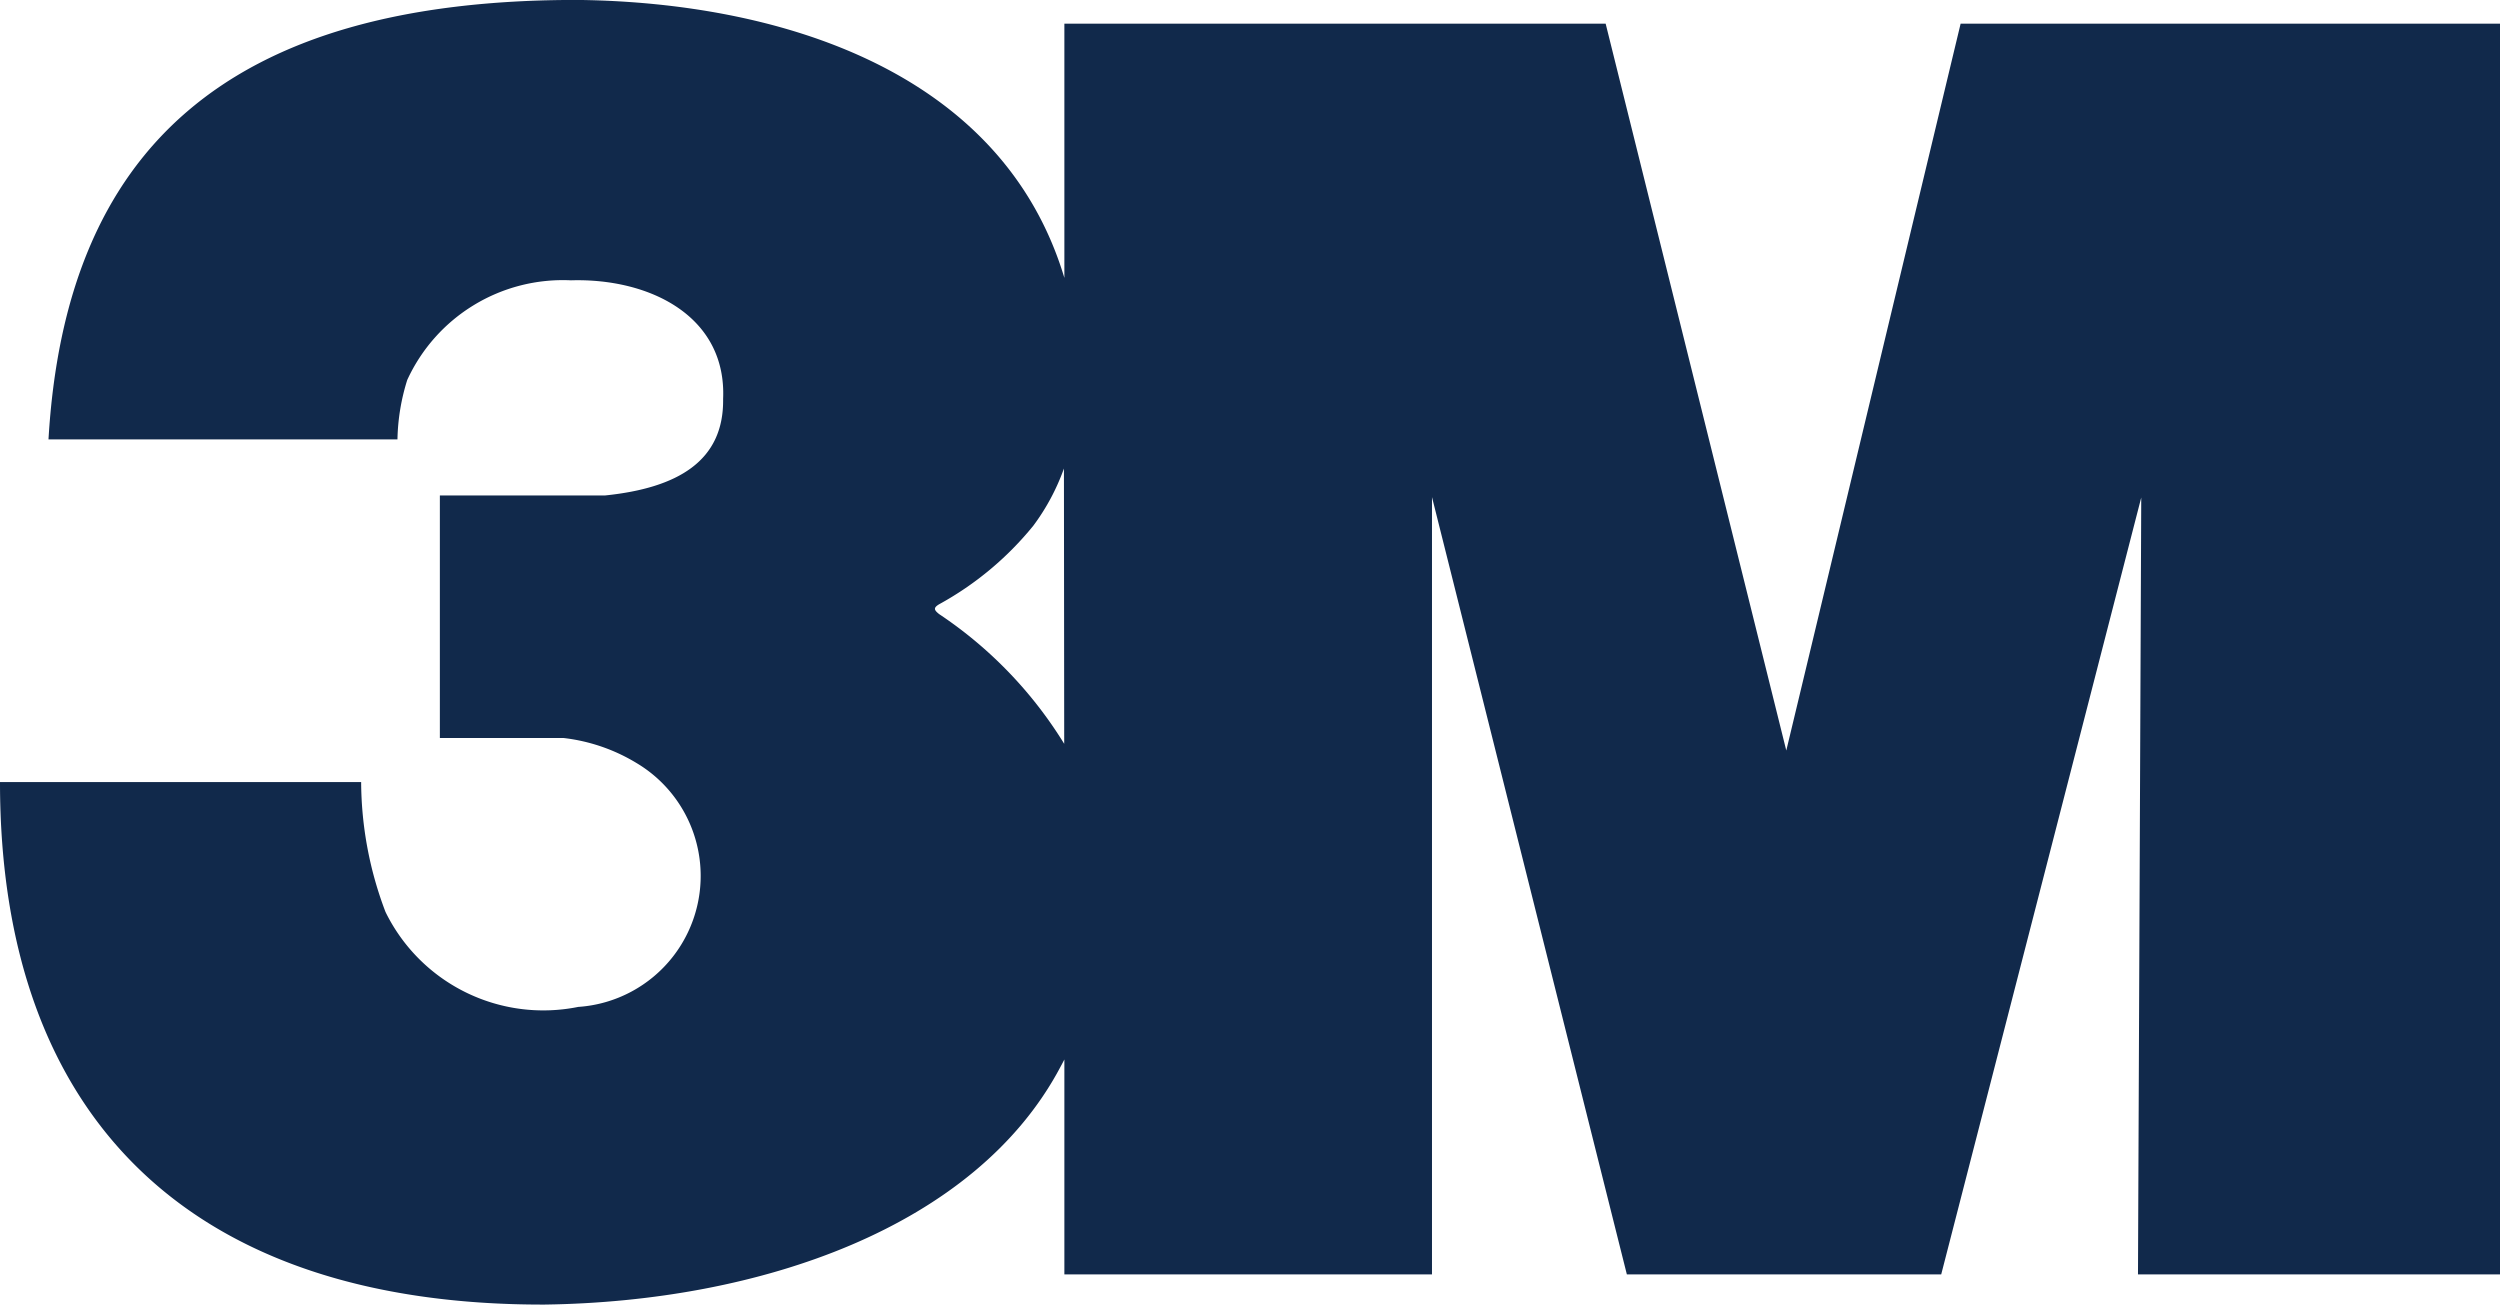 <svg xmlns="http://www.w3.org/2000/svg" width="45.992" height="24" viewBox="0 0 45.992 24"><path id="_3M" data-name="3M" d="M.9,8.085h6.42A3.871,3.871,0,0,1,7.5,6.991a3.15,3.15,0,0,1,3.011-1.833c1.461-.043,2.867.667,2.8,2.183.016,1.137-.828,1.637-2.173,1.775l-3.038,0v4.462h2.276a3.313,3.313,0,0,1,1.348.464,2.416,2.416,0,0,1-1.079,4.483A3.233,3.233,0,0,1,7.1,16.778a6.782,6.782,0,0,1-.448-2.39H.008c0,6.181,3.508,9.628,10.02,9.613,3.963-.054,7.925-1.42,9.487-4.369.025-.046.05-.093.074-.14v3.954h6.763V9.146l3.585,14.3H35.72L39.4,9.154,39.34,23.446H46V.437H36.077L32.87,13.808,29.547.437H19.589V5.113C18.43,1.254,14.265.047,10.655,0,4.142-.013,1.211,2.79.9,8.085m18.686,5.6a7.742,7.742,0,0,0-2.3-2.386c-.1-.078-.107-.118,0-.182a5.853,5.853,0,0,0,1.732-1.445,4.02,4.02,0,0,0,.563-1.052Z" transform="translate(-0.008 -0.001)" fill="#11294b" fill-rule="evenodd"></path></svg>